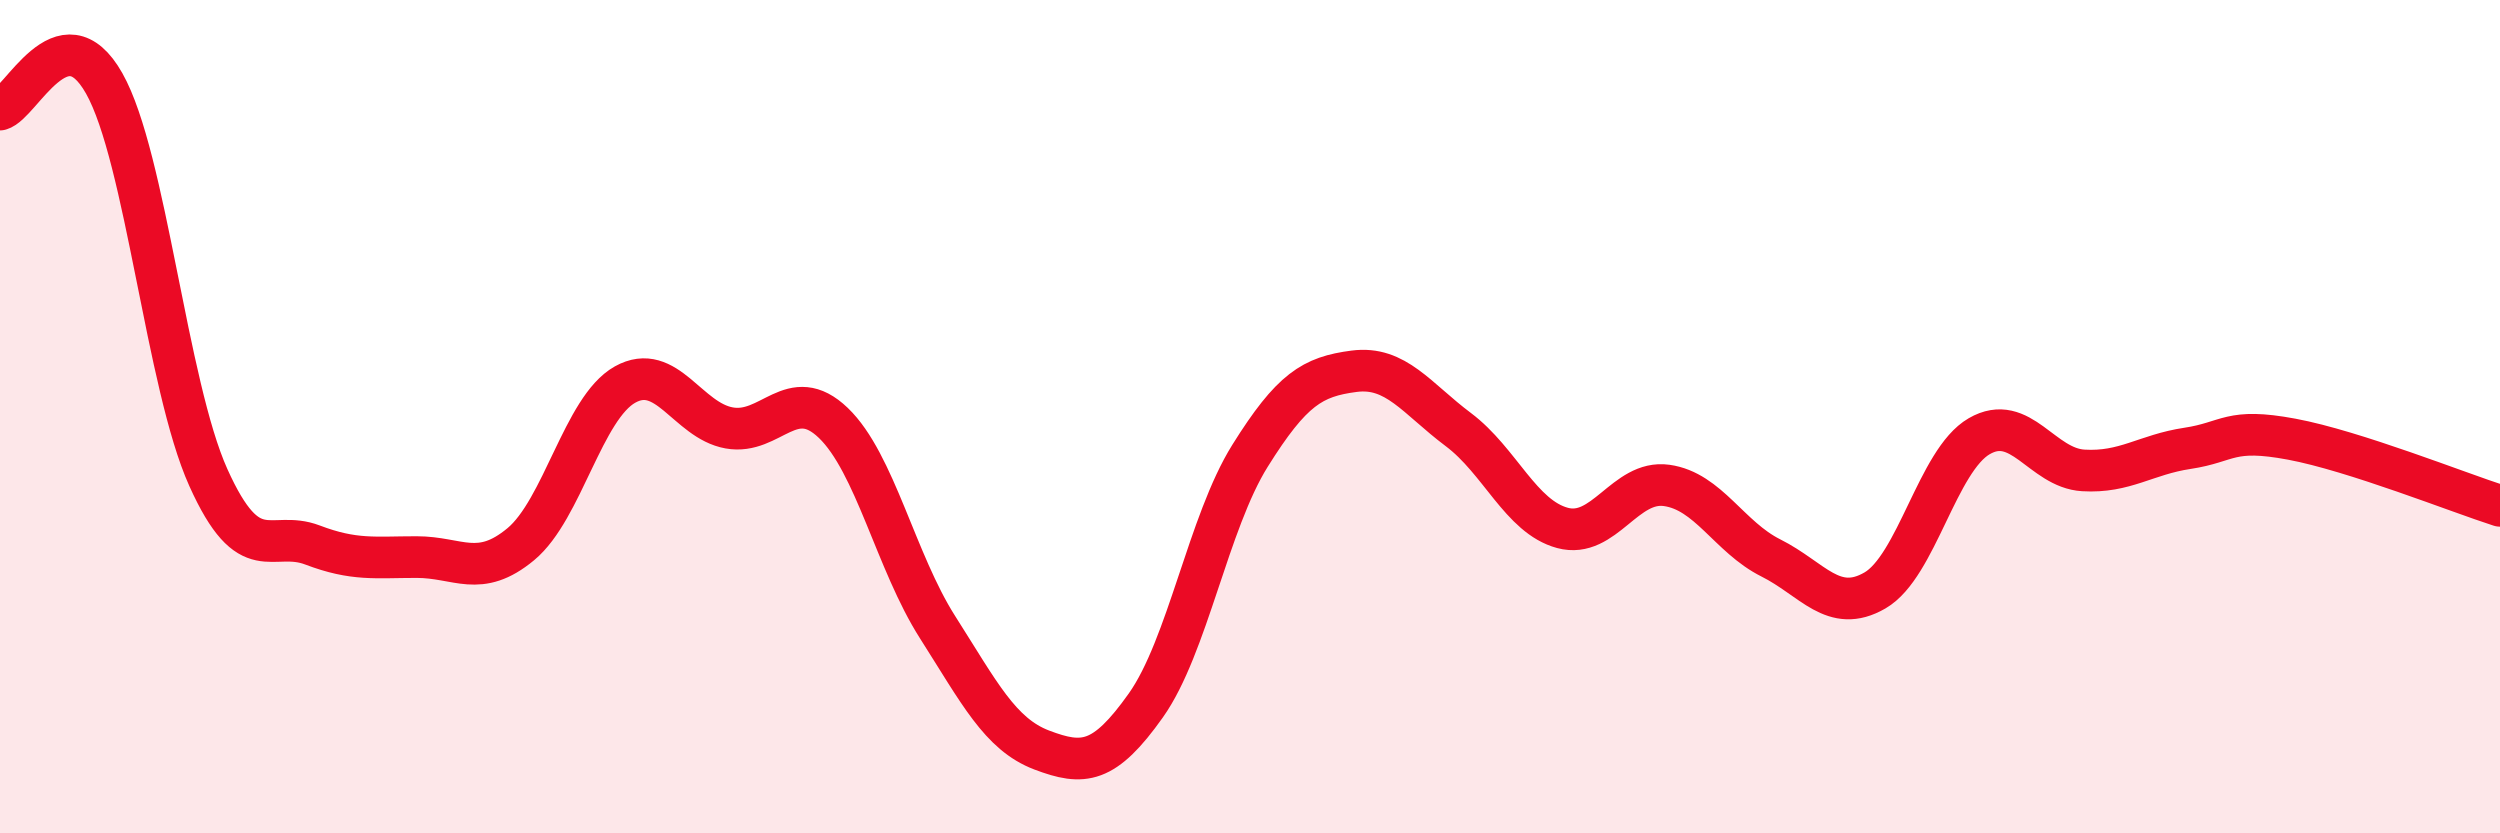 
    <svg width="60" height="20" viewBox="0 0 60 20" xmlns="http://www.w3.org/2000/svg">
      <path
        d="M 0,2.63 C 0.5,2.5 1.5,0.23 2.5,2 C 3.5,3.77 4,9.24 5,11.46 C 6,13.68 6.5,12.7 7.5,13.08 C 8.5,13.46 9,13.37 10,13.37 C 11,13.37 11.5,13.89 12.5,13.06 C 13.5,12.23 14,9.79 15,9.23 C 16,8.67 16.5,10.09 17.5,10.27 C 18.5,10.45 19,9.19 20,10.15 C 21,11.11 21.5,13.48 22.5,15.05 C 23.5,16.62 24,17.62 25,18 C 26,18.38 26.5,18.34 27.5,16.93 C 28.5,15.52 29,12.54 30,10.94 C 31,9.34 31.5,9.04 32.5,8.91 C 33.5,8.78 34,9.56 35,10.31 C 36,11.06 36.5,12.4 37.5,12.67 C 38.5,12.94 39,11.51 40,11.65 C 41,11.79 41.5,12.89 42.5,13.39 C 43.5,13.89 44,14.75 45,14.17 C 46,13.59 46.5,11.05 47.5,10.47 C 48.5,9.89 49,11.23 50,11.29 C 51,11.35 51.5,10.91 52.5,10.76 C 53.5,10.61 53.5,10.26 55,10.54 C 56.5,10.82 59,11.82 60,12.14L60 20L0 20Z"
        fill="#EB0A25"
        opacity="0.1"
        stroke-linecap="round"
        stroke-linejoin="round"
      />
      <path
        d="M 0,2.63 C 0.5,2.5 1.5,0.23 2.5,2 C 3.5,3.77 4,9.24 5,11.46 C 6,13.68 6.5,12.7 7.5,13.08 C 8.5,13.46 9,13.37 10,13.37 C 11,13.37 11.5,13.89 12.5,13.06 C 13.5,12.23 14,9.79 15,9.23 C 16,8.67 16.5,10.09 17.5,10.27 C 18.5,10.45 19,9.19 20,10.15 C 21,11.11 21.5,13.48 22.5,15.05 C 23.5,16.62 24,17.62 25,18 C 26,18.38 26.5,18.34 27.5,16.93 C 28.5,15.52 29,12.54 30,10.94 C 31,9.34 31.5,9.04 32.5,8.91 C 33.5,8.78 34,9.56 35,10.31 C 36,11.06 36.5,12.4 37.5,12.67 C 38.5,12.94 39,11.51 40,11.65 C 41,11.79 41.5,12.89 42.5,13.39 C 43.5,13.89 44,14.75 45,14.17 C 46,13.59 46.5,11.05 47.5,10.47 C 48.5,9.89 49,11.23 50,11.29 C 51,11.35 51.5,10.91 52.5,10.76 C 53.5,10.61 53.5,10.26 55,10.54 C 56.5,10.82 59,11.82 60,12.14"
        stroke="#EB0A25"
        stroke-width="1"
        fill="none"
        stroke-linecap="round"
        stroke-linejoin="round"
      />
    </svg>
  